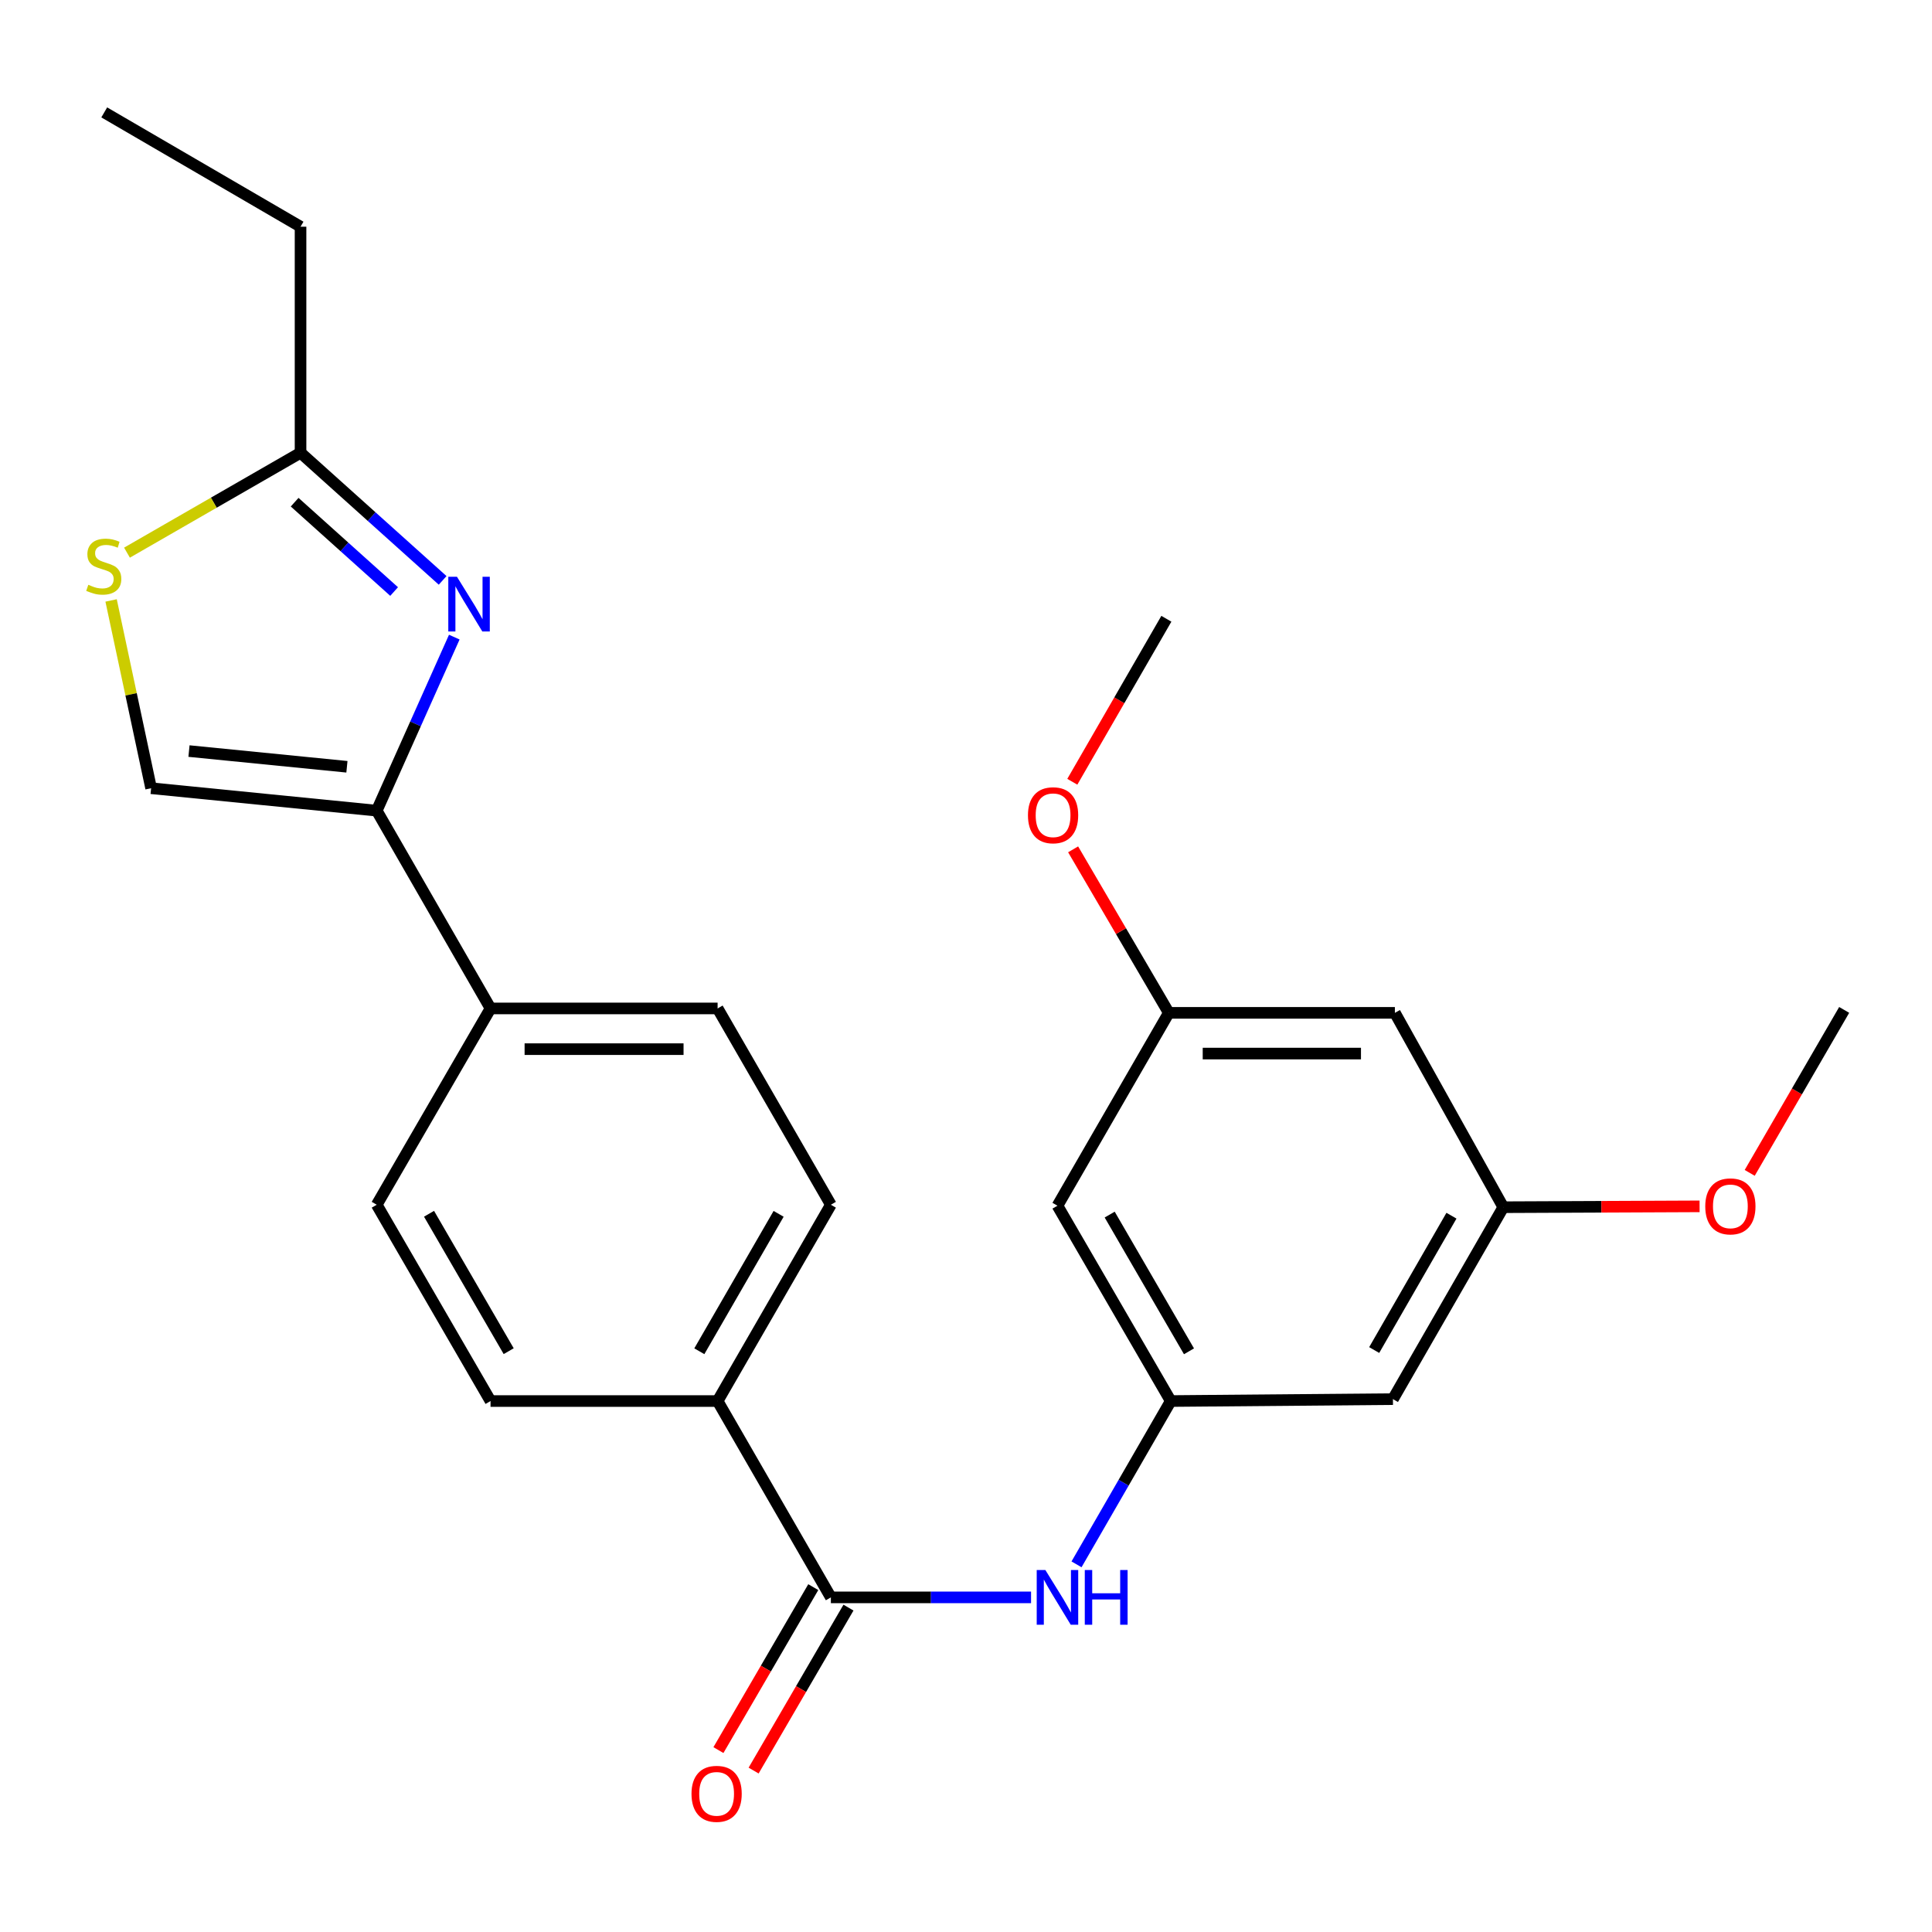 <?xml version='1.0' encoding='iso-8859-1'?>
<svg version='1.1' baseProfile='full'
              xmlns='http://www.w3.org/2000/svg'
                      xmlns:rdkit='http://www.rdkit.org/xml'
                      xmlns:xlink='http://www.w3.org/1999/xlink'
                  xml:space='preserve'
width='1000px' height='1000px' viewBox='0 0 1000 1000'>
<!-- END OF HEADER -->
<rect style='opacity:1.0;fill:#FFFFFF;stroke:none' width='1000' height='1000' x='0' y='0'> </rect>
<path class='bond-0' d='M 235.142,329.774 L 215.069,374.686' style='fill:none;fill-rule:evenodd;stroke:#0000FF;stroke-width:6px;stroke-linecap:butt;stroke-linejoin:miter;stroke-opacity:1' />
<path class='bond-0' d='M 215.069,374.686 L 194.996,419.597' style='fill:none;fill-rule:evenodd;stroke:#000000;stroke-width:6px;stroke-linecap:butt;stroke-linejoin:miter;stroke-opacity:1' />
<path class='bond-2' d='M 229.108,300.406 L 192.335,267.375' style='fill:none;fill-rule:evenodd;stroke:#0000FF;stroke-width:6px;stroke-linecap:butt;stroke-linejoin:miter;stroke-opacity:1' />
<path class='bond-2' d='M 192.335,267.375 L 155.562,234.344' style='fill:none;fill-rule:evenodd;stroke:#000000;stroke-width:6px;stroke-linecap:butt;stroke-linejoin:miter;stroke-opacity:1' />
<path class='bond-2' d='M 203.993,306.176 L 178.251,283.054' style='fill:none;fill-rule:evenodd;stroke:#0000FF;stroke-width:6px;stroke-linecap:butt;stroke-linejoin:miter;stroke-opacity:1' />
<path class='bond-2' d='M 178.251,283.054 L 152.51,259.932' style='fill:none;fill-rule:evenodd;stroke:#000000;stroke-width:6px;stroke-linecap:butt;stroke-linejoin:miter;stroke-opacity:1' />
<path class='bond-4' d='M 194.996,419.597 L 78.215,407.983' style='fill:none;fill-rule:evenodd;stroke:#000000;stroke-width:6px;stroke-linecap:butt;stroke-linejoin:miter;stroke-opacity:1' />
<path class='bond-4' d='M 179.565,396.883 L 97.818,388.753' style='fill:none;fill-rule:evenodd;stroke:#000000;stroke-width:6px;stroke-linecap:butt;stroke-linejoin:miter;stroke-opacity:1' />
<path class='bond-7' d='M 194.996,419.597 L 253.902,521.966' style='fill:none;fill-rule:evenodd;stroke:#000000;stroke-width:6px;stroke-linecap:butt;stroke-linejoin:miter;stroke-opacity:1' />
<path class='bond-1' d='M 430.058,826.8 L 371.433,725.18' style='fill:none;fill-rule:evenodd;stroke:#000000;stroke-width:6px;stroke-linecap:butt;stroke-linejoin:miter;stroke-opacity:1' />
<path class='bond-5' d='M 430.058,826.8 L 481.865,826.8' style='fill:none;fill-rule:evenodd;stroke:#000000;stroke-width:6px;stroke-linecap:butt;stroke-linejoin:miter;stroke-opacity:1' />
<path class='bond-5' d='M 481.865,826.8 L 533.671,826.8' style='fill:none;fill-rule:evenodd;stroke:#0000FF;stroke-width:6px;stroke-linecap:butt;stroke-linejoin:miter;stroke-opacity:1' />
<path class='bond-11' d='M 420.951,821.499 L 396.404,863.673' style='fill:none;fill-rule:evenodd;stroke:#000000;stroke-width:6px;stroke-linecap:butt;stroke-linejoin:miter;stroke-opacity:1' />
<path class='bond-11' d='M 396.404,863.673 L 371.856,905.847' style='fill:none;fill-rule:evenodd;stroke:#FF0000;stroke-width:6px;stroke-linecap:butt;stroke-linejoin:miter;stroke-opacity:1' />
<path class='bond-11' d='M 439.166,832.1 L 414.618,874.275' style='fill:none;fill-rule:evenodd;stroke:#000000;stroke-width:6px;stroke-linecap:butt;stroke-linejoin:miter;stroke-opacity:1' />
<path class='bond-11' d='M 414.618,874.275 L 390.071,916.449' style='fill:none;fill-rule:evenodd;stroke:#FF0000;stroke-width:6px;stroke-linecap:butt;stroke-linejoin:miter;stroke-opacity:1' />
<path class='bond-3' d='M 155.562,234.344 L 110.644,260.198' style='fill:none;fill-rule:evenodd;stroke:#000000;stroke-width:6px;stroke-linecap:butt;stroke-linejoin:miter;stroke-opacity:1' />
<path class='bond-3' d='M 110.644,260.198 L 65.726,286.051' style='fill:none;fill-rule:evenodd;stroke:#CCCC00;stroke-width:6px;stroke-linecap:butt;stroke-linejoin:miter;stroke-opacity:1' />
<path class='bond-21' d='M 155.562,234.344 L 155.562,117.34' style='fill:none;fill-rule:evenodd;stroke:#000000;stroke-width:6px;stroke-linecap:butt;stroke-linejoin:miter;stroke-opacity:1' />
<path class='bond-25' d='M 57.505,310.789 L 67.86,359.386' style='fill:none;fill-rule:evenodd;stroke:#CCCC00;stroke-width:6px;stroke-linecap:butt;stroke-linejoin:miter;stroke-opacity:1' />
<path class='bond-25' d='M 67.86,359.386 L 78.215,407.983' style='fill:none;fill-rule:evenodd;stroke:#000000;stroke-width:6px;stroke-linecap:butt;stroke-linejoin:miter;stroke-opacity:1' />
<path class='bond-6' d='M 557.207,809.706 L 581.593,767.443' style='fill:none;fill-rule:evenodd;stroke:#0000FF;stroke-width:6px;stroke-linecap:butt;stroke-linejoin:miter;stroke-opacity:1' />
<path class='bond-6' d='M 581.593,767.443 L 605.98,725.18' style='fill:none;fill-rule:evenodd;stroke:#000000;stroke-width:6px;stroke-linecap:butt;stroke-linejoin:miter;stroke-opacity:1' />
<path class='bond-9' d='M 605.98,725.18 L 547.343,624.077' style='fill:none;fill-rule:evenodd;stroke:#000000;stroke-width:6px;stroke-linecap:butt;stroke-linejoin:miter;stroke-opacity:1' />
<path class='bond-9' d='M 615.416,699.441 L 574.37,628.669' style='fill:none;fill-rule:evenodd;stroke:#000000;stroke-width:6px;stroke-linecap:butt;stroke-linejoin:miter;stroke-opacity:1' />
<path class='bond-10' d='M 605.98,725.18 L 720.982,724.185' style='fill:none;fill-rule:evenodd;stroke:#000000;stroke-width:6px;stroke-linecap:butt;stroke-linejoin:miter;stroke-opacity:1' />
<path class='bond-17' d='M 253.902,521.966 L 194.996,623.573' style='fill:none;fill-rule:evenodd;stroke:#000000;stroke-width:6px;stroke-linecap:butt;stroke-linejoin:miter;stroke-opacity:1' />
<path class='bond-18' d='M 253.902,521.966 L 371.433,521.966' style='fill:none;fill-rule:evenodd;stroke:#000000;stroke-width:6px;stroke-linecap:butt;stroke-linejoin:miter;stroke-opacity:1' />
<path class='bond-18' d='M 271.532,543.041 L 353.804,543.041' style='fill:none;fill-rule:evenodd;stroke:#000000;stroke-width:6px;stroke-linecap:butt;stroke-linejoin:miter;stroke-opacity:1' />
<path class='bond-8' d='M 371.433,725.18 L 430.058,623.573' style='fill:none;fill-rule:evenodd;stroke:#000000;stroke-width:6px;stroke-linecap:butt;stroke-linejoin:miter;stroke-opacity:1' />
<path class='bond-8' d='M 361.972,699.407 L 403.01,628.282' style='fill:none;fill-rule:evenodd;stroke:#000000;stroke-width:6px;stroke-linecap:butt;stroke-linejoin:miter;stroke-opacity:1' />
<path class='bond-26' d='M 371.433,725.18 L 253.902,725.18' style='fill:none;fill-rule:evenodd;stroke:#000000;stroke-width:6px;stroke-linecap:butt;stroke-linejoin:miter;stroke-opacity:1' />
<path class='bond-12' d='M 547.343,624.077 L 604.973,524.249' style='fill:none;fill-rule:evenodd;stroke:#000000;stroke-width:6px;stroke-linecap:butt;stroke-linejoin:miter;stroke-opacity:1' />
<path class='bond-13' d='M 720.982,724.185 L 778.108,624.849' style='fill:none;fill-rule:evenodd;stroke:#000000;stroke-width:6px;stroke-linecap:butt;stroke-linejoin:miter;stroke-opacity:1' />
<path class='bond-13' d='M 711.281,698.778 L 751.27,629.243' style='fill:none;fill-rule:evenodd;stroke:#000000;stroke-width:6px;stroke-linecap:butt;stroke-linejoin:miter;stroke-opacity:1' />
<path class='bond-19' d='M 604.973,524.249 L 580.209,481.933' style='fill:none;fill-rule:evenodd;stroke:#000000;stroke-width:6px;stroke-linecap:butt;stroke-linejoin:miter;stroke-opacity:1' />
<path class='bond-19' d='M 580.209,481.933 L 555.445,439.617' style='fill:none;fill-rule:evenodd;stroke:#FF0000;stroke-width:6px;stroke-linecap:butt;stroke-linejoin:miter;stroke-opacity:1' />
<path class='bond-27' d='M 604.973,524.249 L 721.989,524.249' style='fill:none;fill-rule:evenodd;stroke:#000000;stroke-width:6px;stroke-linecap:butt;stroke-linejoin:miter;stroke-opacity:1' />
<path class='bond-27' d='M 622.526,545.325 L 704.437,545.325' style='fill:none;fill-rule:evenodd;stroke:#000000;stroke-width:6px;stroke-linecap:butt;stroke-linejoin:miter;stroke-opacity:1' />
<path class='bond-14' d='M 778.108,624.849 L 721.989,524.249' style='fill:none;fill-rule:evenodd;stroke:#000000;stroke-width:6px;stroke-linecap:butt;stroke-linejoin:miter;stroke-opacity:1' />
<path class='bond-20' d='M 778.108,624.849 L 828.905,624.627' style='fill:none;fill-rule:evenodd;stroke:#000000;stroke-width:6px;stroke-linecap:butt;stroke-linejoin:miter;stroke-opacity:1' />
<path class='bond-20' d='M 828.905,624.627 L 879.701,624.404' style='fill:none;fill-rule:evenodd;stroke:#FF0000;stroke-width:6px;stroke-linecap:butt;stroke-linejoin:miter;stroke-opacity:1' />
<path class='bond-15' d='M 253.902,725.18 L 194.996,623.573' style='fill:none;fill-rule:evenodd;stroke:#000000;stroke-width:6px;stroke-linecap:butt;stroke-linejoin:miter;stroke-opacity:1' />
<path class='bond-15' d='M 263.299,699.369 L 222.065,628.244' style='fill:none;fill-rule:evenodd;stroke:#000000;stroke-width:6px;stroke-linecap:butt;stroke-linejoin:miter;stroke-opacity:1' />
<path class='bond-16' d='M 430.058,623.573 L 371.433,521.966' style='fill:none;fill-rule:evenodd;stroke:#000000;stroke-width:6px;stroke-linecap:butt;stroke-linejoin:miter;stroke-opacity:1' />
<path class='bond-23' d='M 555.027,404.639 L 579.368,362.456' style='fill:none;fill-rule:evenodd;stroke:#FF0000;stroke-width:6px;stroke-linecap:butt;stroke-linejoin:miter;stroke-opacity:1' />
<path class='bond-23' d='M 579.368,362.456 L 603.709,320.273' style='fill:none;fill-rule:evenodd;stroke:#000000;stroke-width:6px;stroke-linecap:butt;stroke-linejoin:miter;stroke-opacity:1' />
<path class='bond-22' d='M 905.644,607.078 L 930.095,564.902' style='fill:none;fill-rule:evenodd;stroke:#FF0000;stroke-width:6px;stroke-linecap:butt;stroke-linejoin:miter;stroke-opacity:1' />
<path class='bond-22' d='M 930.095,564.902 L 954.545,522.727' style='fill:none;fill-rule:evenodd;stroke:#000000;stroke-width:6px;stroke-linecap:butt;stroke-linejoin:miter;stroke-opacity:1' />
<path class='bond-24' d='M 155.562,117.34 L 53.954,58.176' style='fill:none;fill-rule:evenodd;stroke:#000000;stroke-width:6px;stroke-linecap:butt;stroke-linejoin:miter;stroke-opacity:1' />
<path  class='atom-0' d='M 236.519 298.526
L 245.799 313.526
Q 246.719 315.006, 248.199 317.686
Q 249.679 320.366, 249.759 320.526
L 249.759 298.526
L 253.519 298.526
L 253.519 326.846
L 249.639 326.846
L 239.679 310.446
Q 238.519 308.526, 237.279 306.326
Q 236.079 304.126, 235.719 303.446
L 235.719 326.846
L 232.039 326.846
L 232.039 298.526
L 236.519 298.526
' fill='#0000FF'/>
<path  class='atom-4' d='M 45.708 302.689
Q 46.028 302.809, 47.348 303.369
Q 48.668 303.929, 50.108 304.289
Q 51.588 304.609, 53.028 304.609
Q 55.708 304.609, 57.268 303.329
Q 58.828 302.009, 58.828 299.729
Q 58.828 298.169, 58.028 297.209
Q 57.268 296.249, 56.068 295.729
Q 54.868 295.209, 52.868 294.609
Q 50.348 293.849, 48.828 293.129
Q 47.348 292.409, 46.268 290.889
Q 45.228 289.369, 45.228 286.809
Q 45.228 283.249, 47.628 281.049
Q 50.068 278.849, 54.868 278.849
Q 58.148 278.849, 61.868 280.409
L 60.948 283.489
Q 57.548 282.089, 54.988 282.089
Q 52.228 282.089, 50.708 283.249
Q 49.188 284.369, 49.228 286.329
Q 49.228 287.849, 49.988 288.769
Q 50.788 289.689, 51.908 290.209
Q 53.068 290.729, 54.988 291.329
Q 57.548 292.129, 59.068 292.929
Q 60.588 293.729, 61.668 295.369
Q 62.788 296.969, 62.788 299.729
Q 62.788 303.649, 60.148 305.769
Q 57.548 307.849, 53.188 307.849
Q 50.668 307.849, 48.748 307.289
Q 46.868 306.769, 44.628 305.849
L 45.708 302.689
' fill='#CCCC00'/>
<path  class='atom-6' d='M 541.083 812.64
L 550.363 827.64
Q 551.283 829.12, 552.763 831.8
Q 554.243 834.48, 554.323 834.64
L 554.323 812.64
L 558.083 812.64
L 558.083 840.96
L 554.203 840.96
L 544.243 824.56
Q 543.083 822.64, 541.843 820.44
Q 540.643 818.24, 540.283 817.56
L 540.283 840.96
L 536.603 840.96
L 536.603 812.64
L 541.083 812.64
' fill='#0000FF'/>
<path  class='atom-6' d='M 561.483 812.64
L 565.323 812.64
L 565.323 824.68
L 579.803 824.68
L 579.803 812.64
L 583.643 812.64
L 583.643 840.96
L 579.803 840.96
L 579.803 827.88
L 565.323 827.88
L 565.323 840.96
L 561.483 840.96
L 561.483 812.64
' fill='#0000FF'/>
<path  class='atom-12' d='M 357.918 928.487
Q 357.918 921.687, 361.278 917.887
Q 364.638 914.087, 370.918 914.087
Q 377.198 914.087, 380.558 917.887
Q 383.918 921.687, 383.918 928.487
Q 383.918 935.367, 380.518 939.287
Q 377.118 943.167, 370.918 943.167
Q 364.678 943.167, 361.278 939.287
Q 357.918 935.407, 357.918 928.487
M 370.918 939.967
Q 375.238 939.967, 377.558 937.087
Q 379.918 934.167, 379.918 928.487
Q 379.918 922.927, 377.558 920.127
Q 375.238 917.287, 370.918 917.287
Q 366.598 917.287, 364.238 920.087
Q 361.918 922.887, 361.918 928.487
Q 361.918 934.207, 364.238 937.087
Q 366.598 939.967, 370.918 939.967
' fill='#FF0000'/>
<path  class='atom-20' d='M 532.072 421.972
Q 532.072 415.172, 535.432 411.372
Q 538.792 407.572, 545.072 407.572
Q 551.352 407.572, 554.712 411.372
Q 558.072 415.172, 558.072 421.972
Q 558.072 428.852, 554.672 432.772
Q 551.272 436.652, 545.072 436.652
Q 538.832 436.652, 535.432 432.772
Q 532.072 428.892, 532.072 421.972
M 545.072 433.452
Q 549.392 433.452, 551.712 430.572
Q 554.072 427.652, 554.072 421.972
Q 554.072 416.412, 551.712 413.612
Q 549.392 410.772, 545.072 410.772
Q 540.752 410.772, 538.392 413.572
Q 536.072 416.372, 536.072 421.972
Q 536.072 427.692, 538.392 430.572
Q 540.752 433.452, 545.072 433.452
' fill='#FF0000'/>
<path  class='atom-21' d='M 882.639 624.414
Q 882.639 617.614, 885.999 613.814
Q 889.359 610.014, 895.639 610.014
Q 901.919 610.014, 905.279 613.814
Q 908.639 617.614, 908.639 624.414
Q 908.639 631.294, 905.239 635.214
Q 901.839 639.094, 895.639 639.094
Q 889.399 639.094, 885.999 635.214
Q 882.639 631.334, 882.639 624.414
M 895.639 635.894
Q 899.959 635.894, 902.279 633.014
Q 904.639 630.094, 904.639 624.414
Q 904.639 618.854, 902.279 616.054
Q 899.959 613.214, 895.639 613.214
Q 891.319 613.214, 888.959 616.014
Q 886.639 618.814, 886.639 624.414
Q 886.639 630.134, 888.959 633.014
Q 891.319 635.894, 895.639 635.894
' fill='#FF0000'/>
</svg>
